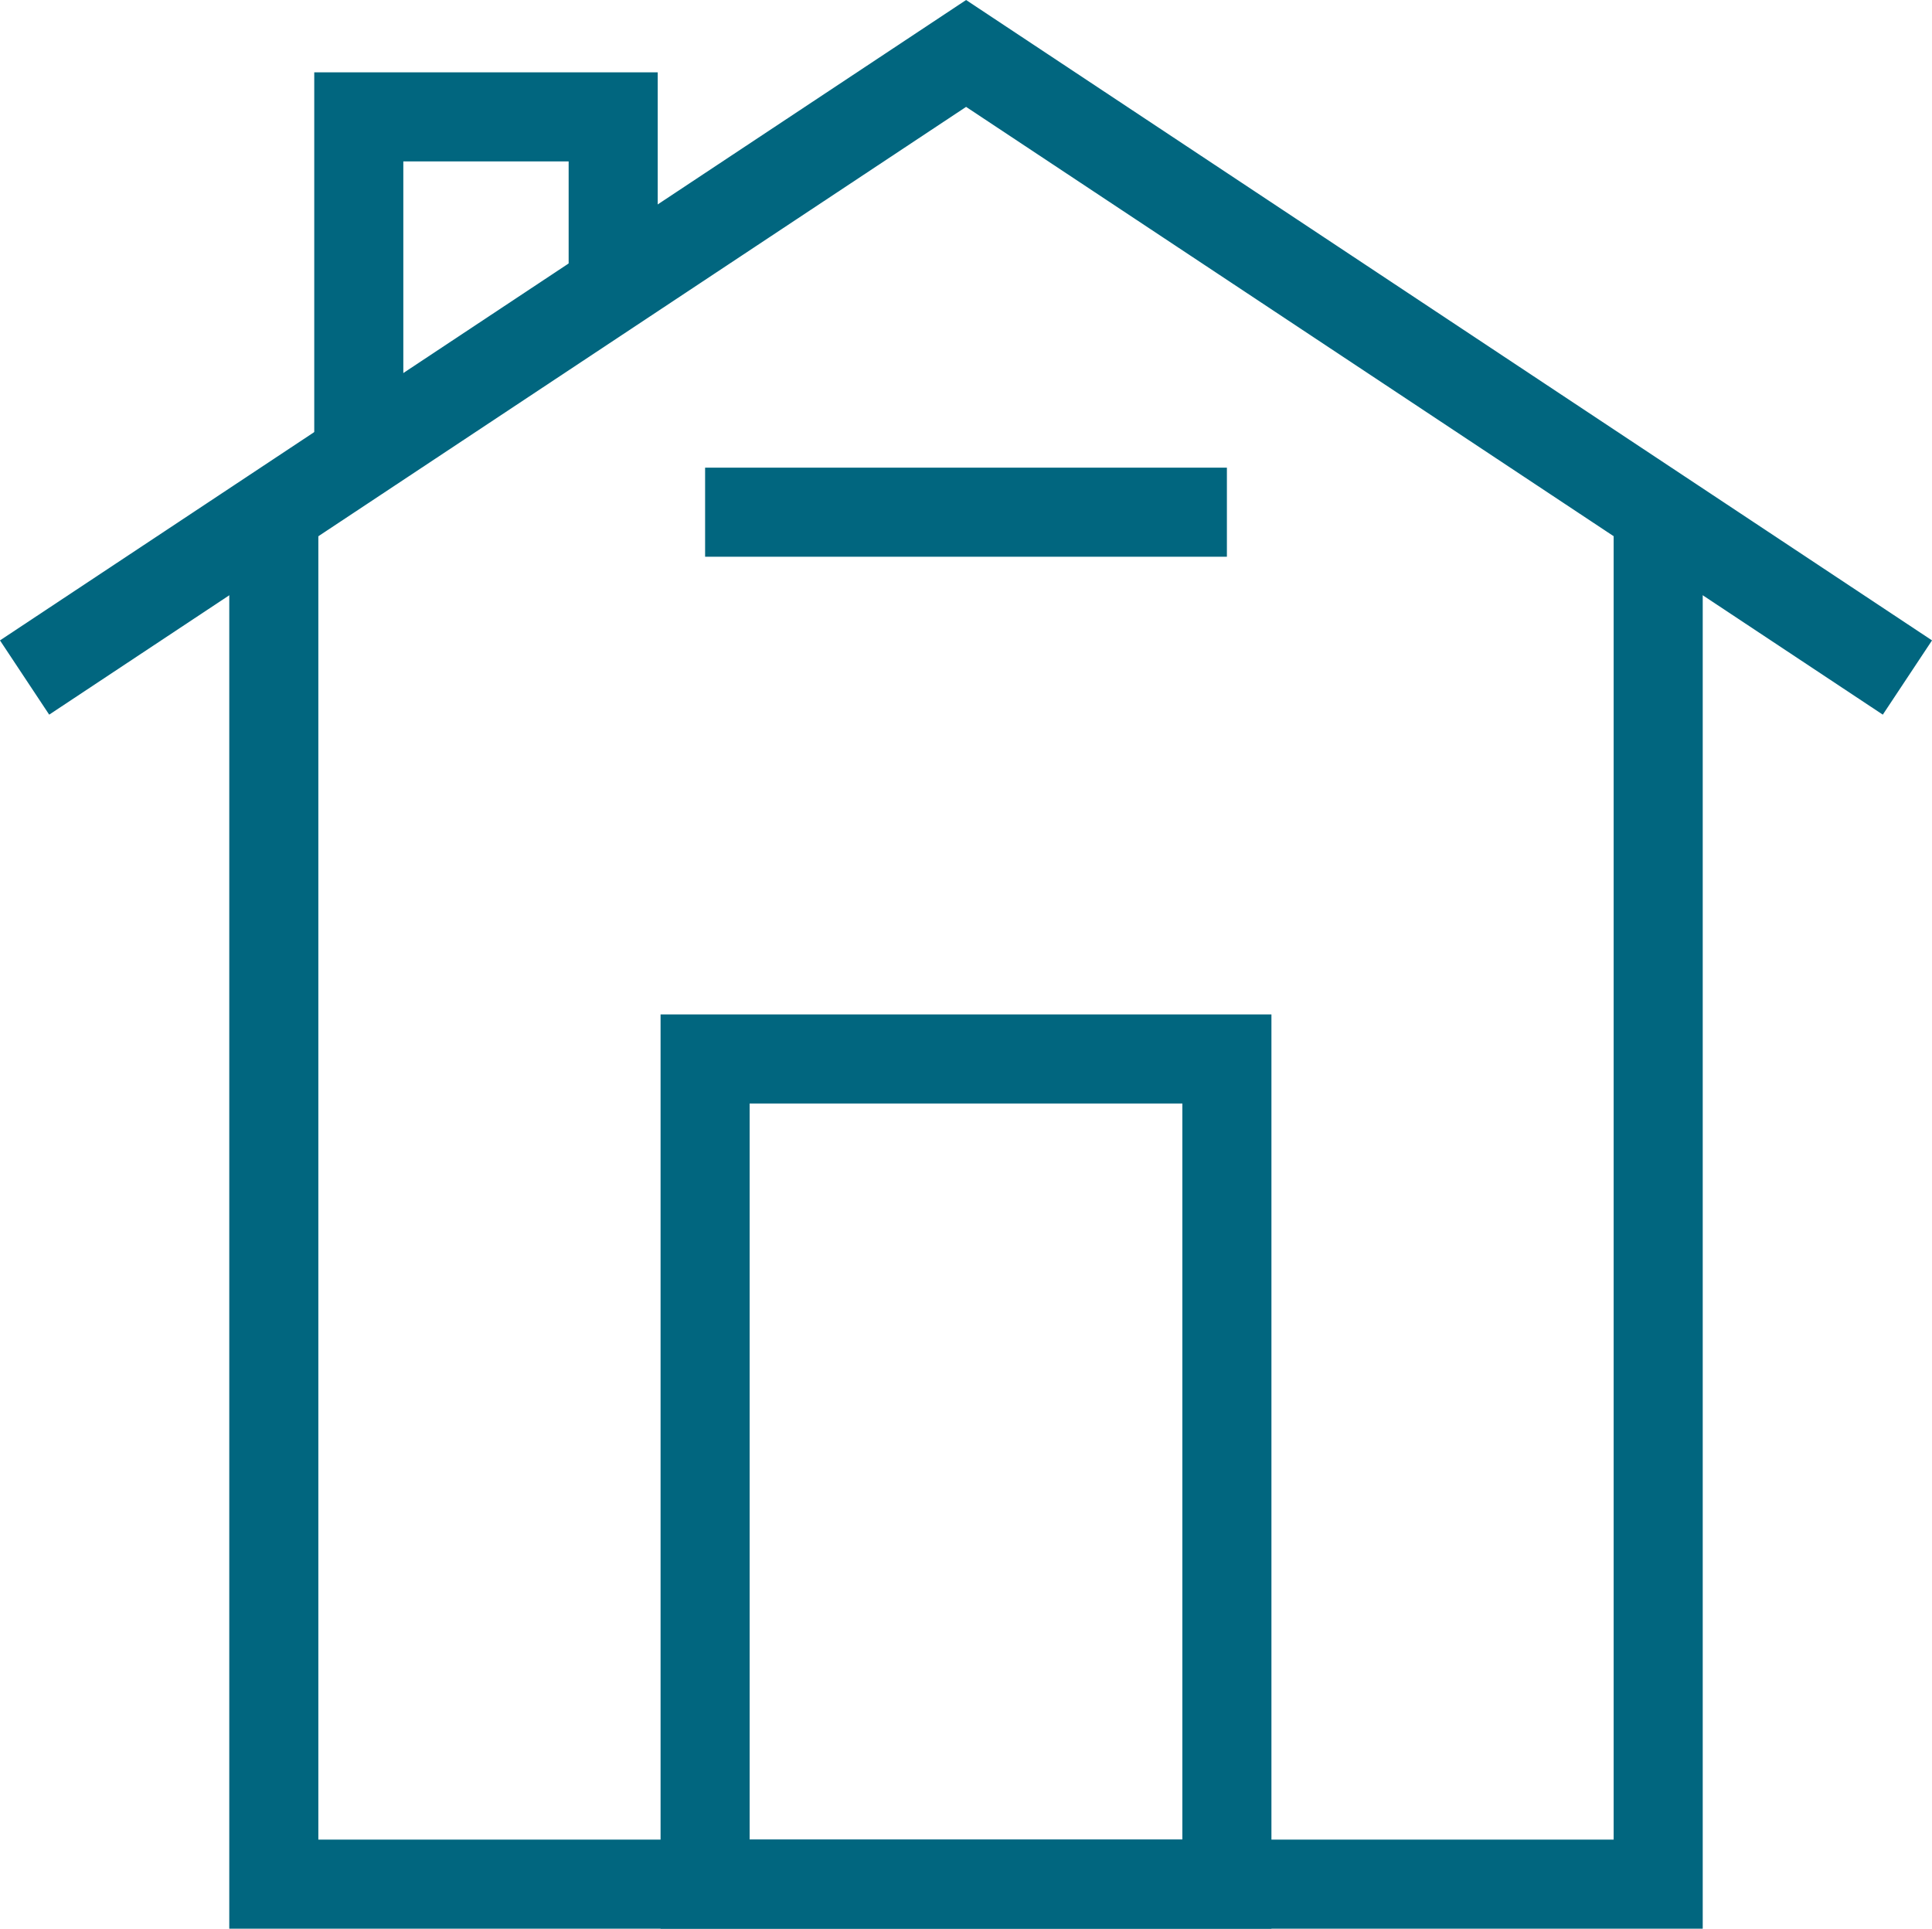 <?xml version="1.0" encoding="UTF-8"?>
<svg id="Layer_1" data-name="Layer 1" xmlns="http://www.w3.org/2000/svg" viewBox="0 0 108.45 108.26">
  <defs>
    <style>
      .cls-1 {
        fill: none;
        stroke: #01667f;
        stroke-miterlimit: 10;
        stroke-width: 5px;
      }
    </style>
  </defs>
  <polyline class="cls-1" points="15.37 28.75 15.37 105.76 93.08 105.76 93.08 28.75"/>
  <polyline class="cls-1" points="107.07 38.03 54.23 3 1.38 38.03"/>
  <polyline class="cls-1" points="34.42 16.08 34.42 6.56 20.14 6.56 20.14 25.59"/>
  <rect class="cls-1" x="39.58" y="59.44" width="29.29" height="46.32"/>
  <line class="cls-1" x1="68.87" y1="28.75" x2="39.58" y2="28.75"/>
</svg>